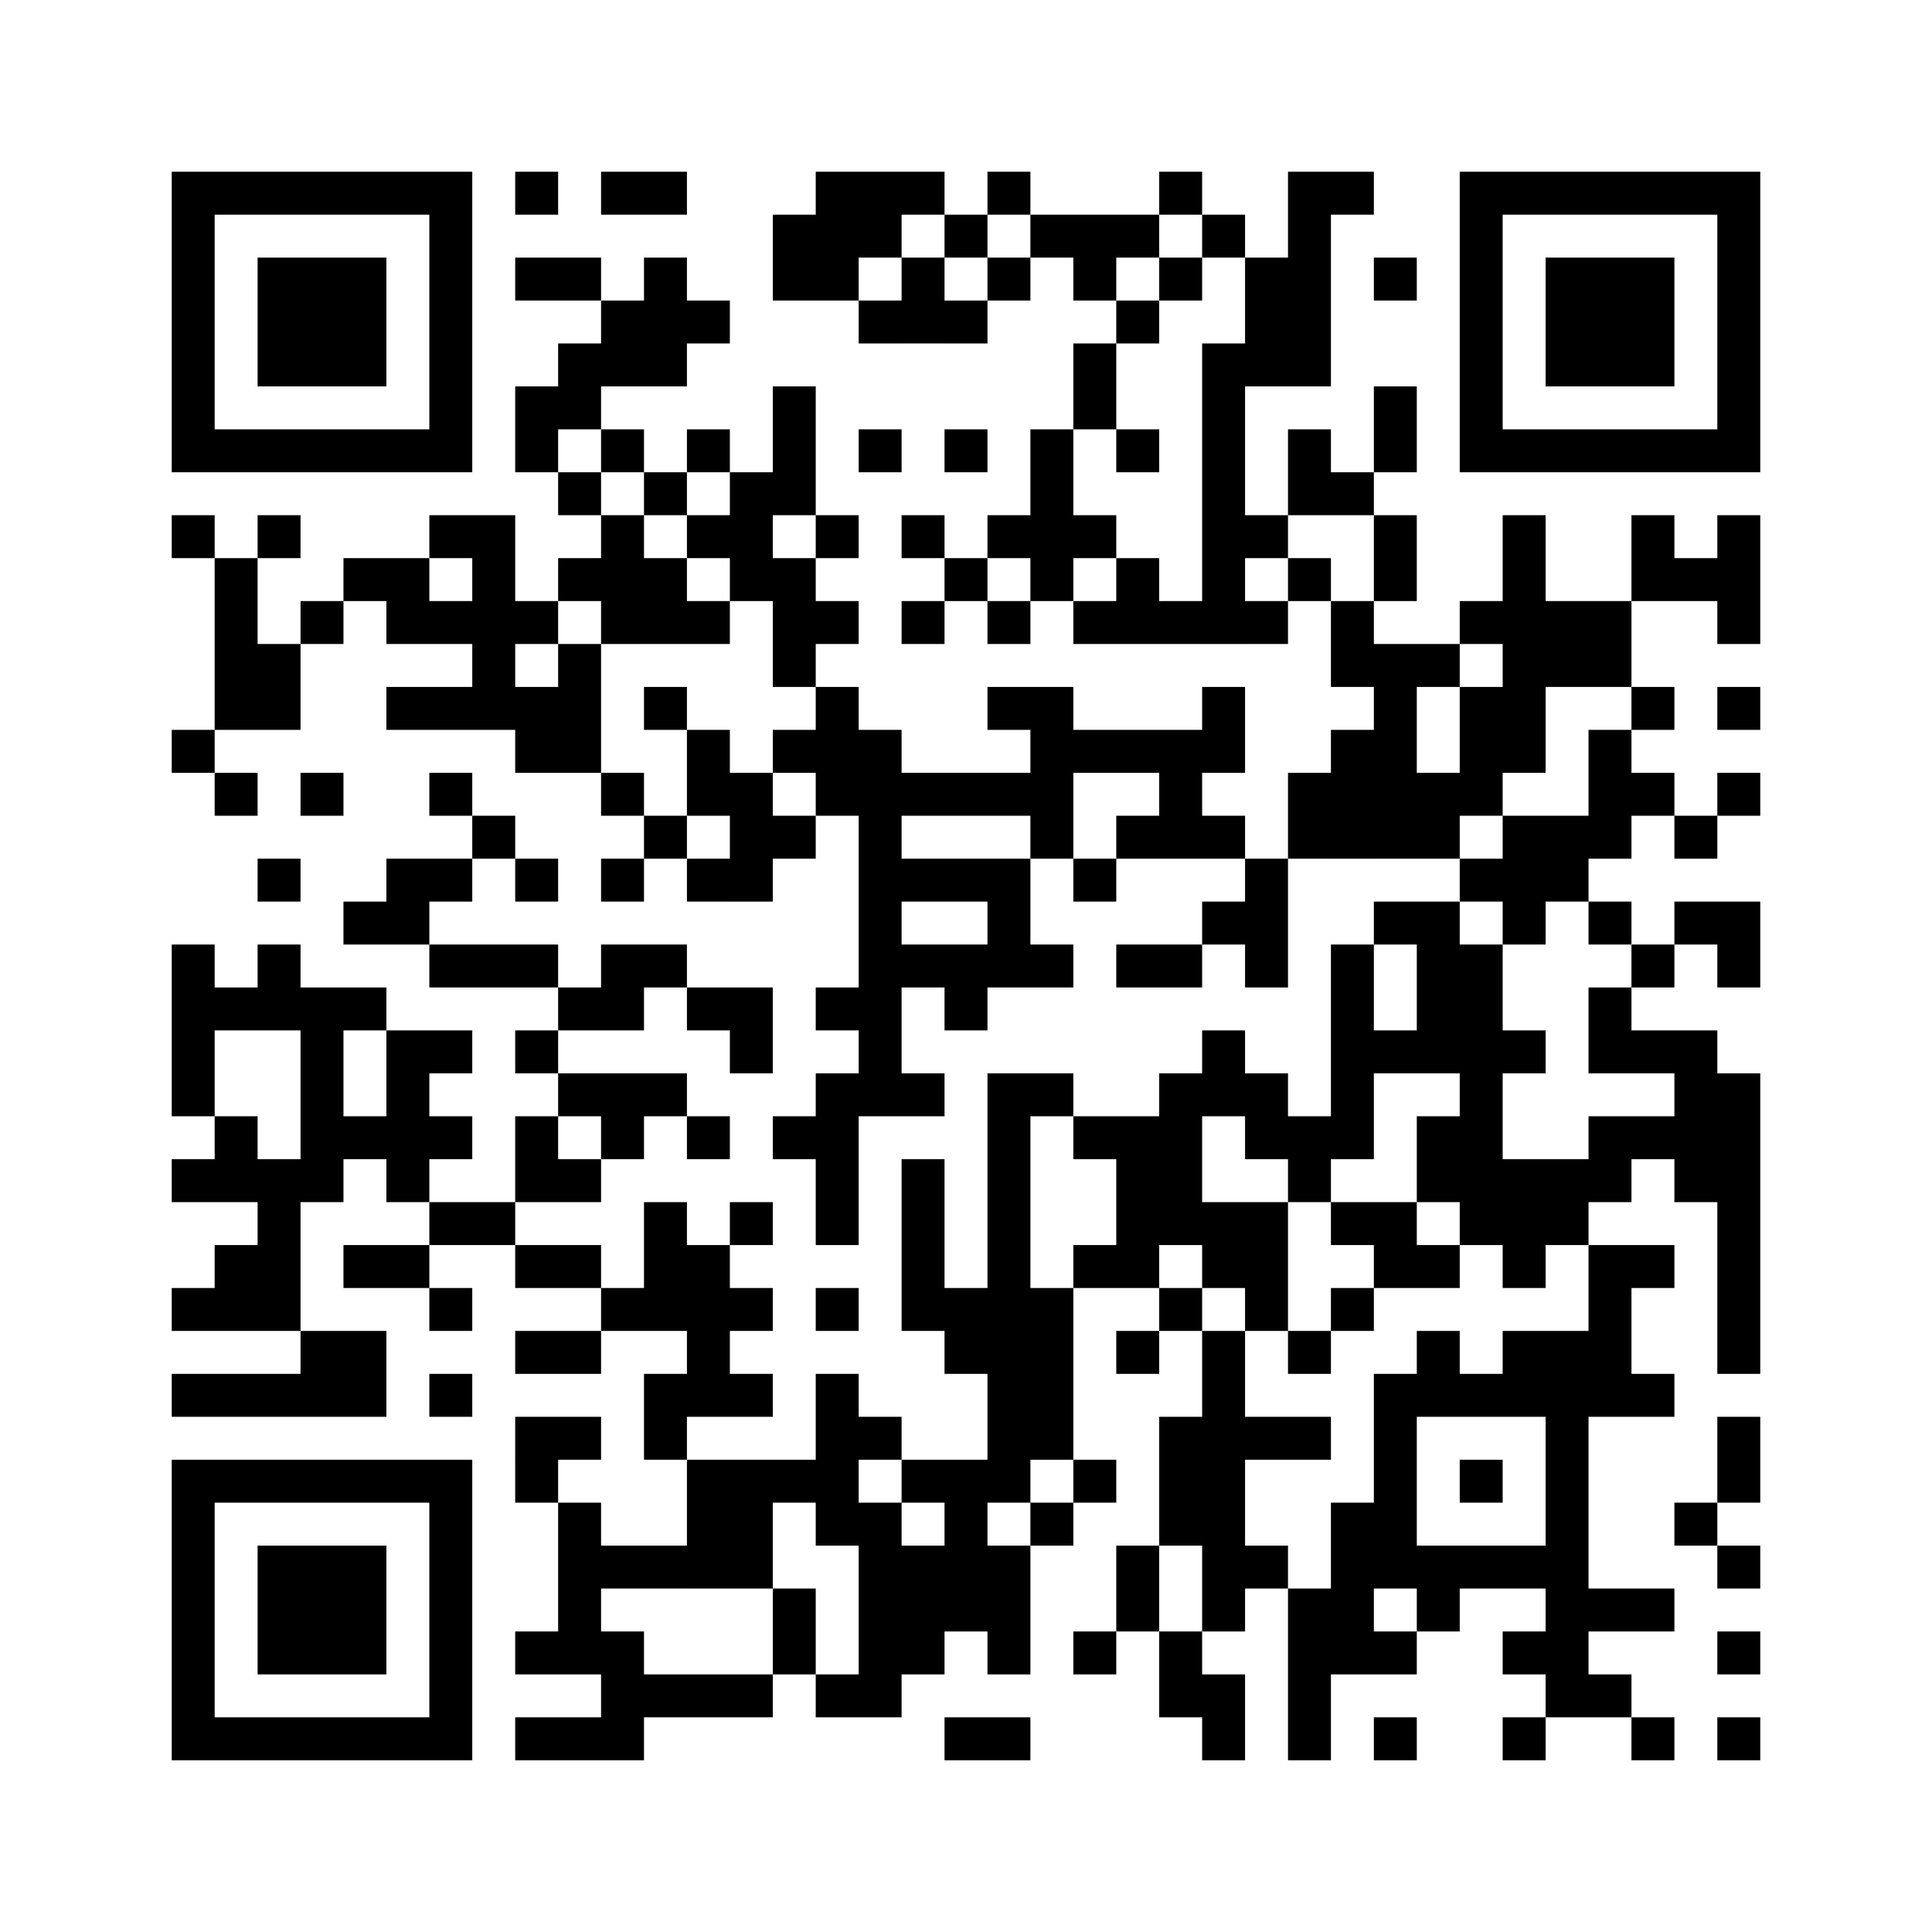 ﻿<?xml version="1.0" encoding="UTF-8"?>
<!DOCTYPE svg PUBLIC "-//W3C//DTD SVG 1.1//EN" "http://www.w3.org/Graphics/SVG/1.1/DTD/svg11.dtd">
<svg xmlns="http://www.w3.org/2000/svg" version="1.1" viewBox="0 0 45 45" stroke="none">
	<rect width="100%" height="100%" fill="#ffffff"/>
	<path d="M4,4h7v1h-7z M12,4h1v1h-1z M14,4h2v1h-2z M19,4h2v2h-2z M21,4h1v1h-1z M23,4h1v1h-1z M27,4h1v1h-1z M30,4h1v5h-1z M31,4h1v1h-1z M34,4h7v1h-7z M4,5h1v6h-1z M10,5h1v6h-1z M18,5h1v2h-1z M22,5h1v1h-1z M24,5h3v1h-3z M28,5h1v1h-1z M34,5h1v6h-1z M40,5h1v6h-1z M6,6h3v3h-3z M12,6h2v1h-2z M15,6h1v3h-1z M19,6h1v1h-1z M21,6h1v2h-1z M23,6h1v1h-1z M25,6h1v1h-1z M27,6h1v1h-1z M29,6h1v3h-1z M32,6h1v1h-1z M36,6h3v3h-3z M14,7h1v2h-1z M16,7h1v1h-1z M20,7h1v1h-1z M22,7h1v1h-1z M26,7h1v1h-1z M13,8h1v2h-1z M25,8h1v2h-1z M28,8h1v7h-1z M12,9h1v2h-1z M18,9h1v3h-1z M32,9h1v2h-1z M5,10h5v1h-5z M14,10h1v1h-1z M16,10h1v1h-1z M20,10h1v1h-1z M22,10h1v1h-1z M24,10h1v4h-1z M26,10h1v1h-1z M30,10h1v2h-1z M35,10h5v1h-5z M13,11h1v1h-1z M15,11h1v1h-1z M17,11h1v3h-1z M31,11h1v1h-1z M4,12h1v1h-1z M6,12h1v1h-1z M10,12h2v1h-2z M14,12h1v3h-1z M16,12h1v1h-1z M19,12h1v1h-1z M21,12h1v1h-1z M23,12h1v1h-1z M25,12h1v1h-1z M29,12h1v1h-1z M32,12h1v2h-1z M35,12h1v6h-1z M38,12h1v2h-1z M40,12h1v3h-1z M5,13h1v4h-1z M8,13h2v1h-2z M11,13h1v4h-1z M13,13h1v1h-1z M15,13h1v2h-1z M18,13h1v3h-1z M22,13h1v1h-1z M26,13h1v2h-1z M30,13h1v1h-1z M39,13h1v1h-1z M7,14h1v1h-1z M9,14h2v1h-2z M12,14h1v1h-1z M16,14h1v1h-1z M19,14h1v1h-1z M21,14h1v1h-1z M23,14h1v1h-1z M25,14h1v1h-1z M27,14h1v1h-1z M29,14h1v1h-1z M31,14h1v2h-1z M34,14h1v1h-1z M36,14h2v2h-2z M6,15h1v2h-1z M13,15h1v3h-1z M32,15h1v5h-1z M33,15h1v1h-1z M9,16h2v1h-2z M12,16h1v2h-1z M15,16h1v1h-1z M19,16h1v3h-1z M23,16h2v1h-2z M28,16h1v2h-1z M34,16h1v3h-1z M38,16h1v1h-1z M40,16h1v1h-1z M4,17h1v1h-1z M16,17h1v2h-1z M18,17h1v1h-1z M20,17h1v9h-1z M24,17h4v1h-4z M31,17h1v3h-1z M37,17h1v3h-1z M5,18h1v1h-1z M7,18h1v1h-1z M10,18h1v1h-1z M14,18h1v1h-1z M17,18h1v3h-1z M21,18h4v1h-4z M27,18h1v2h-1z M30,18h1v2h-1z M33,18h1v2h-1z M38,18h1v1h-1z M40,18h1v1h-1z M11,19h1v1h-1z M15,19h1v1h-1z M18,19h1v1h-1z M24,19h1v1h-1z M26,19h1v1h-1z M28,19h1v1h-1z M35,19h2v2h-2z M39,19h1v1h-1z M6,20h1v1h-1z M9,20h2v1h-2z M12,20h1v1h-1z M14,20h1v1h-1z M16,20h1v1h-1z M21,20h3v1h-3z M25,20h1v1h-1z M29,20h1v3h-1z M34,20h1v1h-1z M8,21h2v1h-2z M23,21h1v2h-1z M28,21h1v1h-1z M32,21h2v1h-2z M35,21h1v1h-1z M37,21h1v1h-1z M39,21h2v1h-2z M4,22h1v4h-1z M6,22h1v2h-1z M10,22h3v1h-3z M14,22h2v1h-2z M21,22h2v1h-2z M24,22h1v1h-1z M26,22h2v1h-2z M31,22h1v5h-1z M33,22h2v3h-2z M38,22h1v1h-1z M40,22h1v1h-1z M5,23h1v1h-1z M7,23h1v5h-1z M8,23h1v1h-1z M13,23h2v1h-2z M16,23h2v1h-2z M19,23h1v1h-1z M22,23h1v1h-1z M37,23h1v2h-1z M9,24h1v4h-1z M10,24h1v1h-1z M12,24h1v1h-1z M17,24h1v1h-1z M28,24h1v2h-1z M32,24h1v1h-1z M35,24h1v1h-1z M38,24h2v1h-2z M13,25h3v1h-3z M19,25h1v4h-1z M21,25h1v1h-1z M23,25h1v10h-1z M24,25h1v1h-1z M27,25h1v4h-1z M29,25h1v2h-1z M34,25h1v4h-1z M39,25h2v3h-2z M5,26h1v2h-1z M8,26h1v1h-1z M10,26h1v1h-1z M12,26h1v2h-1z M14,26h1v1h-1z M16,26h1v1h-1z M18,26h1v1h-1z M25,26h2v1h-2z M30,26h1v2h-1z M33,26h1v2h-1z M37,26h2v1h-2z M4,27h1v1h-1z M6,27h1v4h-1z M13,27h1v1h-1z M21,27h1v4h-1z M26,27h1v3h-1z M35,27h2v2h-2z M37,27h1v1h-1z M10,28h2v1h-2z M15,28h1v3h-1z M17,28h1v1h-1z M28,28h2v2h-2z M31,28h2v1h-2z M40,28h1v4h-1z M5,29h1v2h-1z M8,29h2v1h-2z M12,29h2v1h-2z M16,29h1v4h-1z M25,29h1v1h-1z M32,29h2v1h-2z M35,29h1v1h-1z M37,29h1v4h-1z M38,29h1v1h-1z M4,30h1v1h-1z M10,30h1v1h-1z M14,30h1v1h-1z M17,30h1v1h-1z M19,30h1v1h-1z M22,30h1v2h-1z M24,30h1v4h-1z M27,30h1v1h-1z M29,30h1v1h-1z M31,30h1v1h-1z M7,31h2v2h-2z M12,31h2v1h-2z M26,31h1v1h-1z M28,31h1v7h-1z M30,31h1v1h-1z M33,31h1v2h-1z M35,31h2v2h-2z M4,32h3v1h-3z M10,32h1v1h-1z M15,32h1v2h-1z M17,32h1v1h-1z M19,32h1v4h-1z M32,32h1v5h-1z M34,32h1v1h-1z M38,32h1v1h-1z M12,33h2v1h-2z M20,33h1v1h-1z M27,33h1v3h-1z M29,33h2v1h-2z M36,33h1v7h-1z M40,33h1v2h-1z M4,34h7v1h-7z M12,34h1v1h-1z M16,34h2v3h-2z M18,34h1v1h-1z M21,34h2v1h-2z M25,34h1v1h-1z M34,34h1v1h-1z M4,35h1v6h-1z M10,35h1v6h-1z M13,35h1v4h-1z M20,35h1v5h-1z M22,35h1v3h-1z M24,35h1v1h-1z M31,35h1v4h-1z M39,35h1v1h-1z M6,36h3v3h-3z M14,36h2v1h-2z M21,36h1v3h-1z M23,36h1v3h-1z M26,36h1v2h-1z M29,36h1v1h-1z M33,36h3v1h-3z M40,36h1v1h-1z M18,37h1v2h-1z M30,37h1v4h-1z M33,37h1v1h-1z M37,37h2v1h-2z M12,38h1v1h-1z M14,38h1v3h-1z M25,38h1v1h-1z M27,38h1v2h-1z M32,38h1v1h-1z M35,38h1v1h-1z M40,38h1v1h-1z M15,39h3v1h-3z M19,39h1v1h-1z M28,39h1v2h-1z M37,39h1v1h-1z M5,40h5v1h-5z M12,40h2v1h-2z M22,40h2v1h-2z M32,40h1v1h-1z M35,40h1v1h-1z M38,40h1v1h-1z M40,40h1v1h-1z" fill="#000000"/>
</svg>
